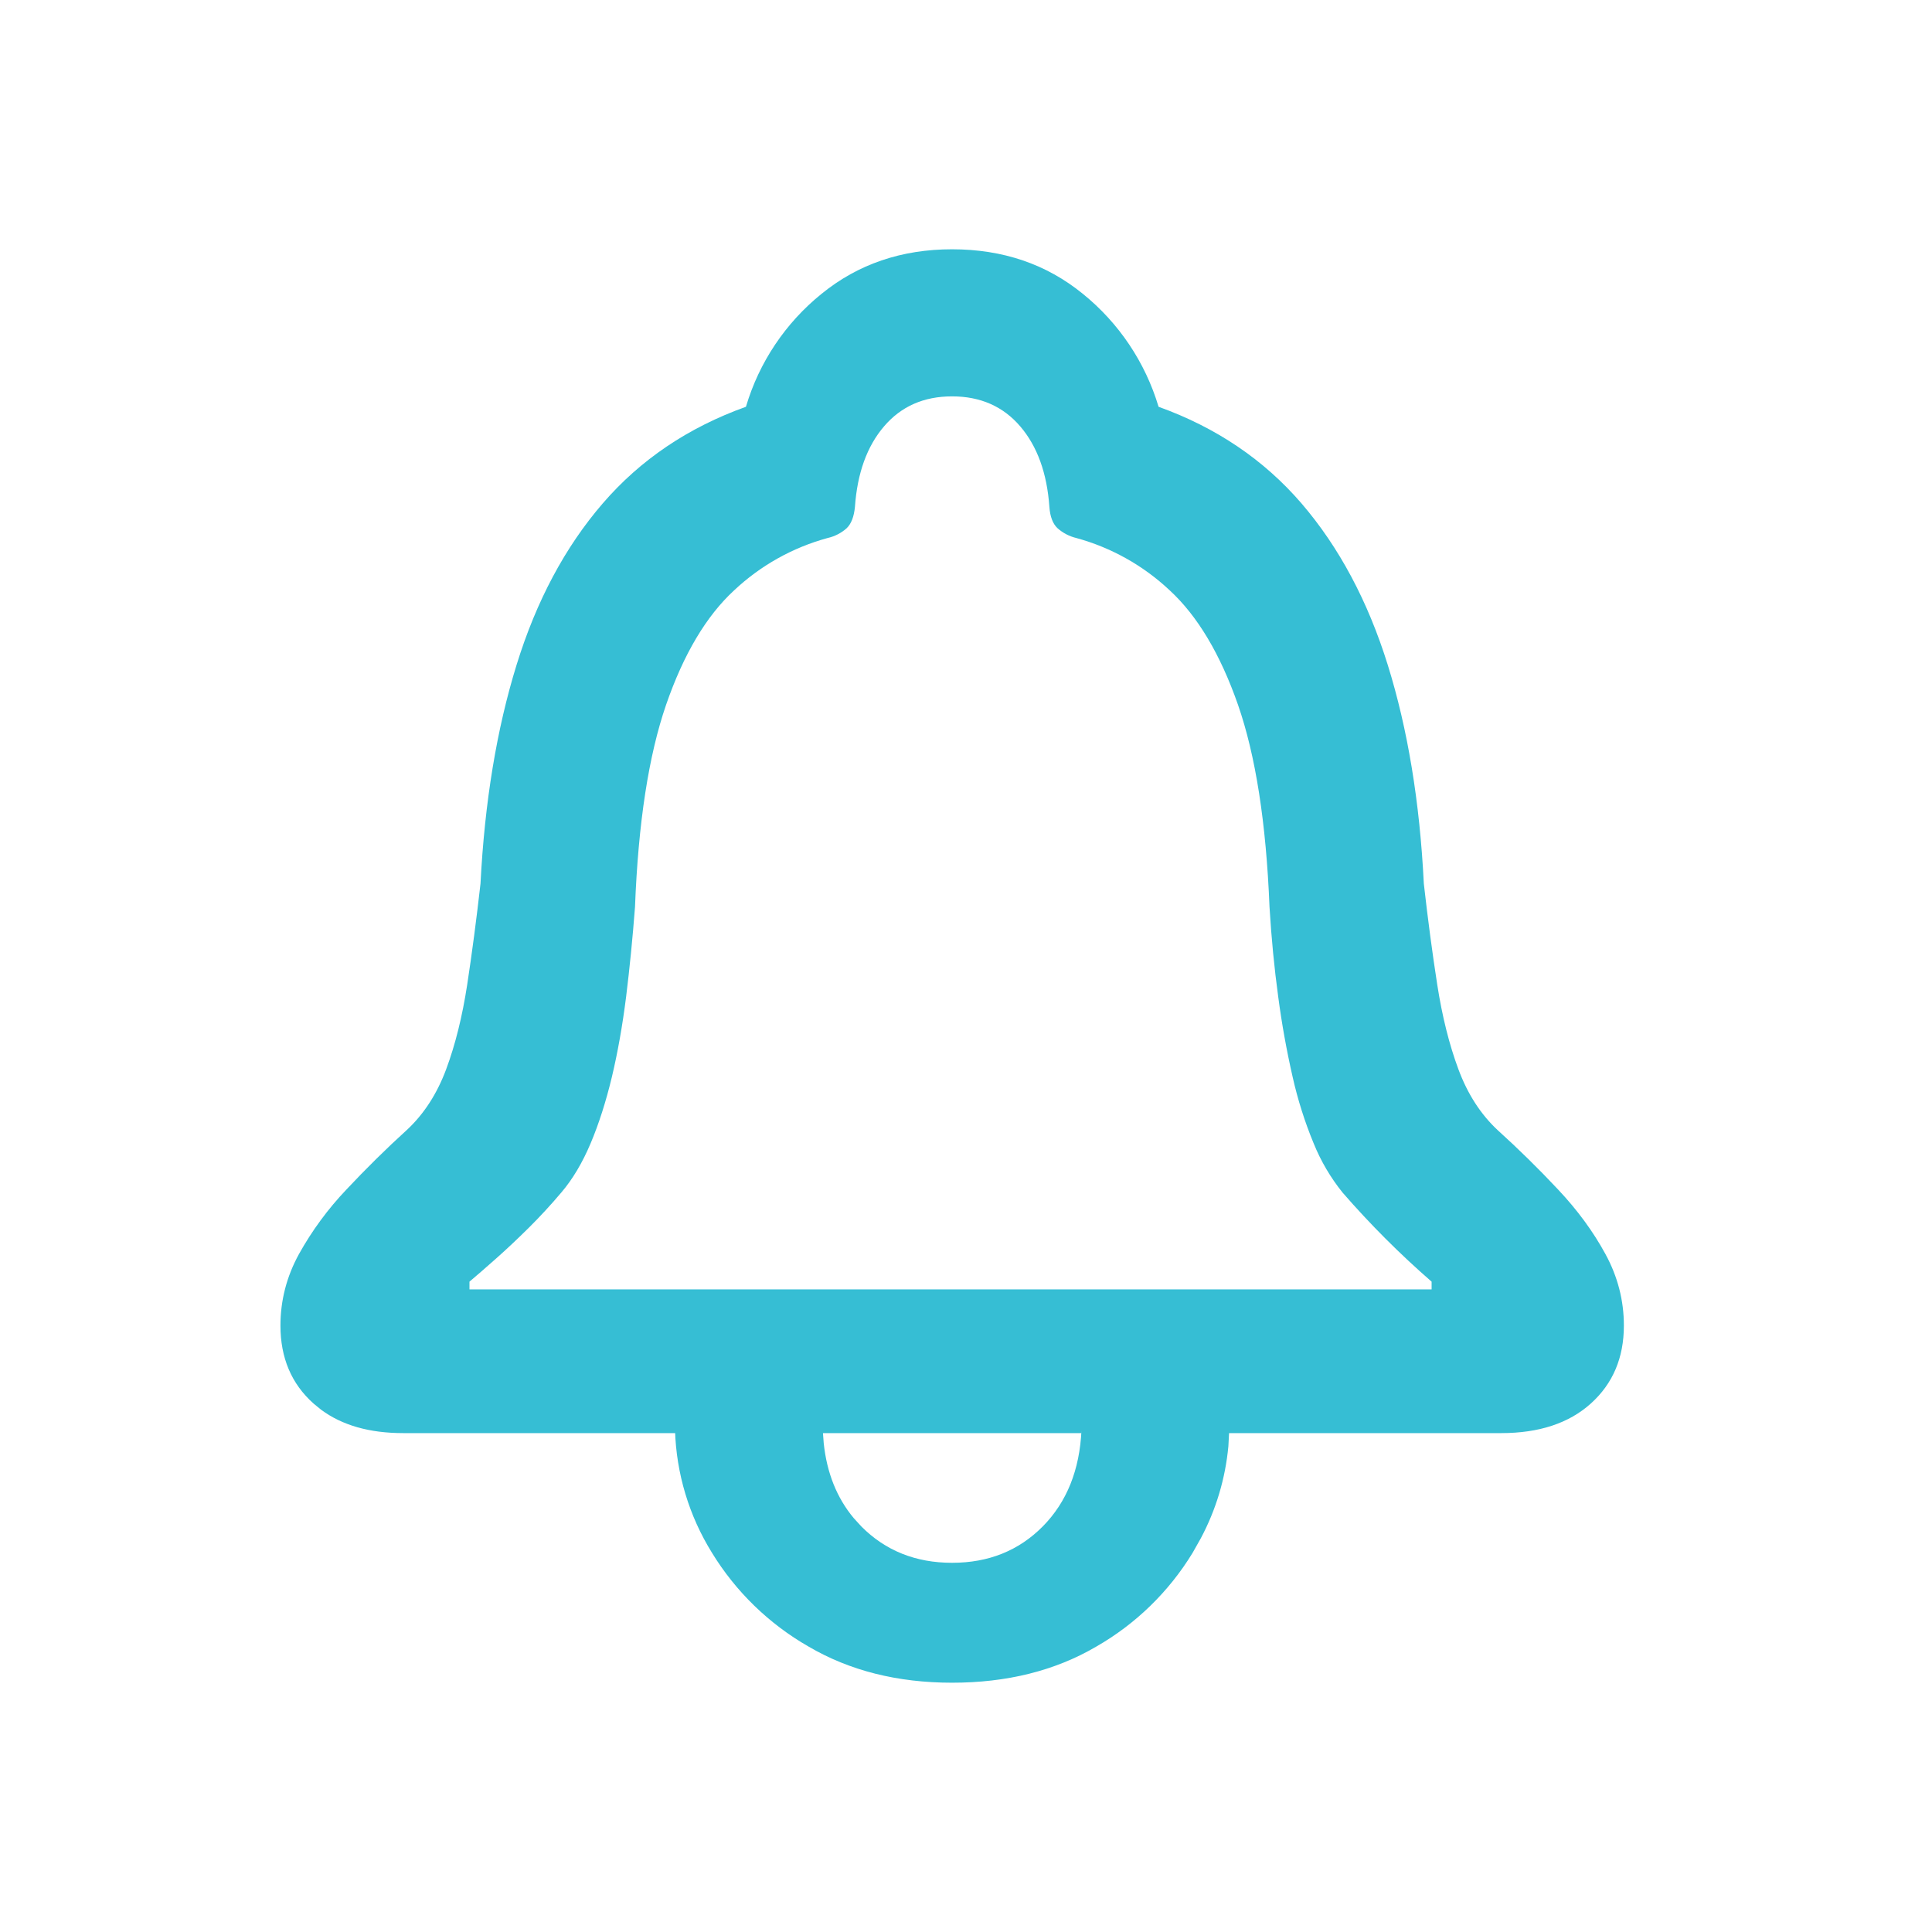 <svg width="31" height="31" xmlns="http://www.w3.org/2000/svg"><defs><clipPath id="a"><path d="M31 0v31H0V0h31Z"/></clipPath><clipPath id="b"><path d="M10.776 0c.815 0 1.514.238 2.098.714a3.69 3.69 0 0 1 1.216 1.813c.926.333 1.69.85 2.293 1.55.603.702 1.065 1.567 1.385 2.594.32 1.028.513 2.197.578 3.507.065.576.137 1.118.216 1.625.079.507.192.959.339 1.354.147.396.356.72.626.973.338.306.662.624.972.955.311.33.565.676.761 1.037.197.361.296.744.296 1.148 0 .516-.177.932-.53 1.25-.352.317-.832.475-1.438.475h-4.367l-.011.21a3.906 3.906 0 0 1-.442 1.477l-.132.234a4.33 4.33 0 0 1-1.55 1.507c-.659.385-1.429.577-2.31.577-.877 0-1.645-.194-2.304-.581a4.351 4.351 0 0 1-1.55-1.507 3.953 3.953 0 0 1-.591-1.965l.002.048H1.968c-.54 0-.978-.125-1.317-.376l-.122-.1C.176 18.203 0 17.787 0 17.27c0-.404.099-.787.297-1.148a5.1 5.1 0 0 1 .763-1.037c.31-.33.633-.65.969-.955.272-.253.482-.577.63-.973.147-.395.259-.847.337-1.354.077-.507.149-1.049.214-1.625.067-1.31.26-2.479.578-3.507.317-1.027.778-1.892 1.383-2.593.604-.701 1.37-1.218 2.298-1.551A3.664 3.664 0 0 1 8.683.714C9.268.238 9.966 0 10.776 0Zm2.073 18.995H8.705l.012.161c.05.476.21.877.48 1.201l.123.135c.387.39.873.584 1.456.584.586 0 1.071-.195 1.456-.584.385-.39.592-.905.621-1.545l-.004.048ZM10.776 2.36c-.453 0-.816.16-1.09.48-.275.321-.43.752-.468 1.293-.015.157-.059.272-.133.343a.685.685 0 0 1-.307.157 3.554 3.554 0 0 0-1.497.838c-.447.411-.812 1.024-1.093 1.837-.28.813-.447 1.894-.499 3.244-.038.501-.086.983-.143 1.444-.058.46-.134.889-.228 1.284-.095.395-.208.75-.341 1.065-.133.315-.29.578-.471.79a8.721 8.721 0 0 1-.524.568c-.182.18-.356.344-.521.49-.166.147-.308.271-.428.372v.124h15.438v-.124a14.51 14.51 0 0 1-1.429-1.43 3.128 3.128 0 0 1-.464-.79 6.553 6.553 0 0 1-.337-1.065 14 14 0 0 1-.231-1.284c-.063-.461-.11-.943-.14-1.444-.054-1.35-.223-2.431-.506-3.244-.284-.813-.65-1.426-1.097-1.837a3.554 3.554 0 0 0-1.496-.838.698.698 0 0 1-.302-.157c-.076-.071-.12-.186-.131-.343-.038-.54-.194-.972-.468-1.292-.275-.321-.64-.481-1.094-.481Z"/></clipPath></defs><g clip-path="url(#a)"><g clip-path="url(#b)" transform="translate(4.5 4)"><path fill="#36BED4" d="M0 0h21.556v23H0V0z"/></g></g></svg>